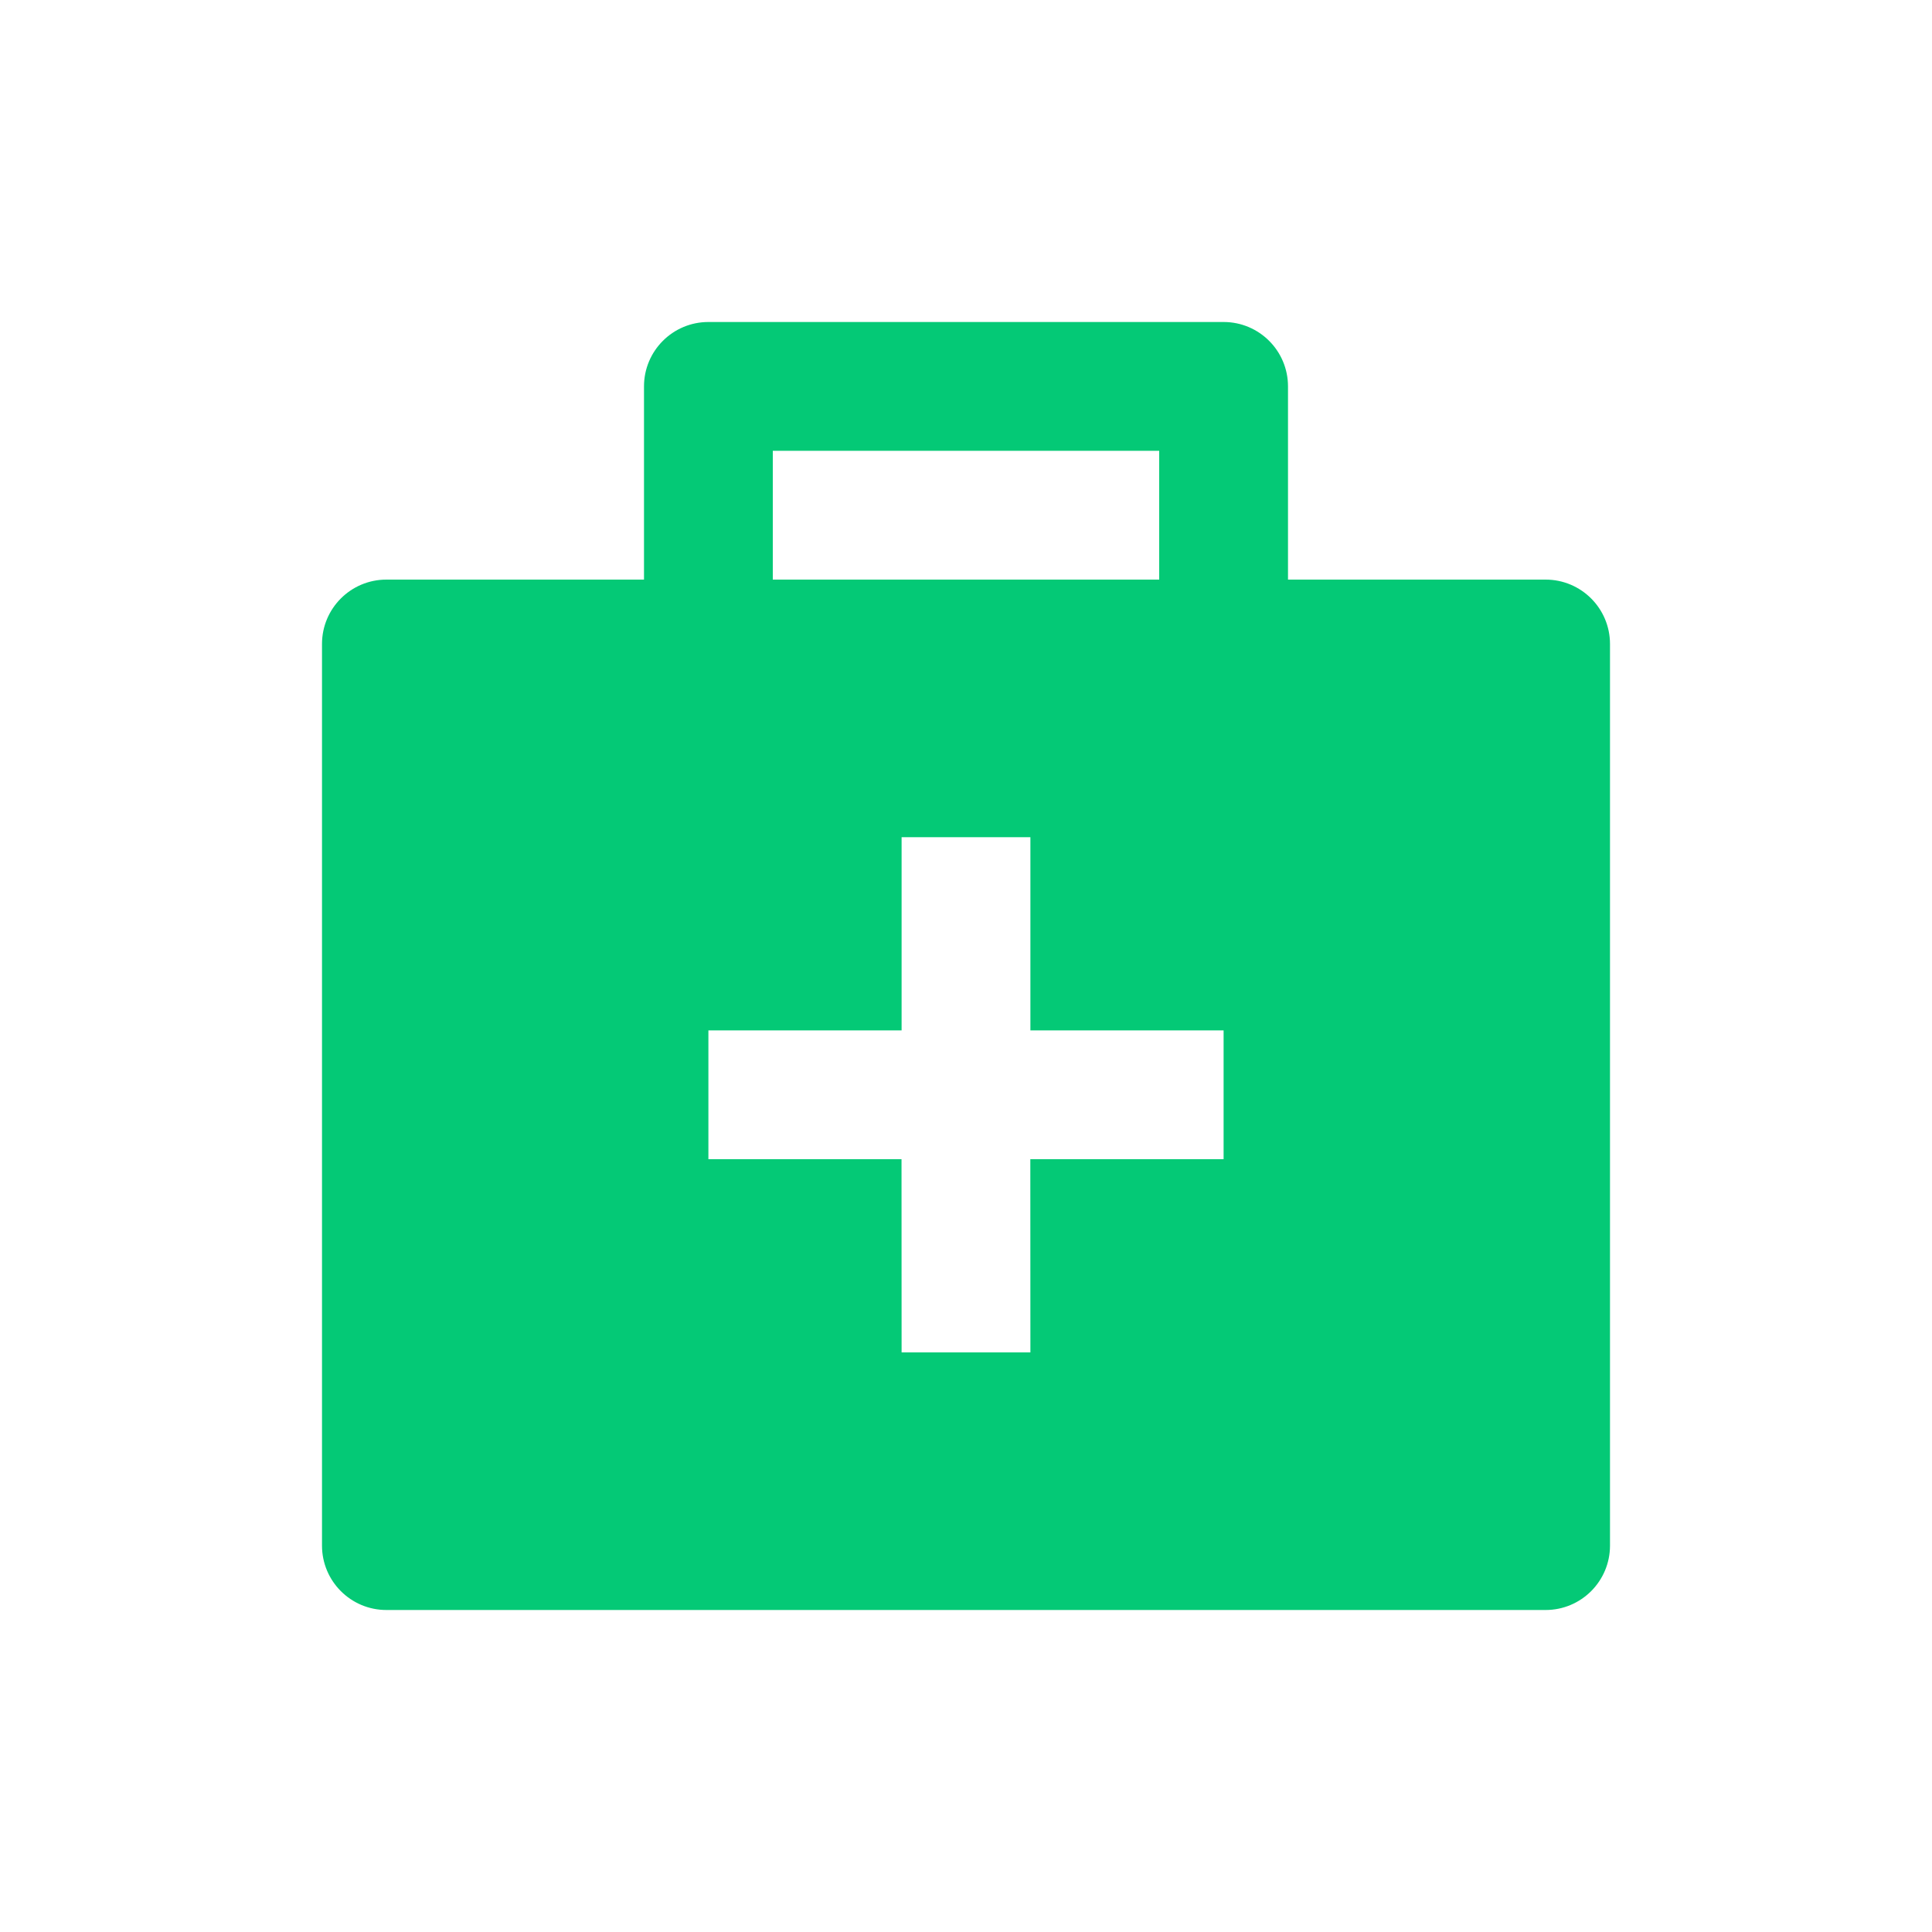 <svg width="48" height="48" viewBox="0 0 48 48" fill="none" xmlns="http://www.w3.org/2000/svg">
<g id="Icons">
<path id="Vector" d="M30.4 8C31.284 8 32 8.716 32 9.6V14.4H38.4C39.284 14.4 40 15.116 40 16V38.4C40 39.284 39.284 40 38.4 40H9.6C8.716 40 8 39.284 8 38.4V16C8 15.116 8.716 14.4 9.6 14.4H16V9.6C16 8.716 16.716 8 17.6 8H30.4ZM25.6 20.8H22.4V25.6H17.6V28.8H22.398L22.4 33.6H25.6L25.598 28.8H30.4V25.6H25.6V20.8ZM28.8 11.2H19.2V14.4H28.8V11.2Z" fill="#04C976"/>
</g>
</svg>
